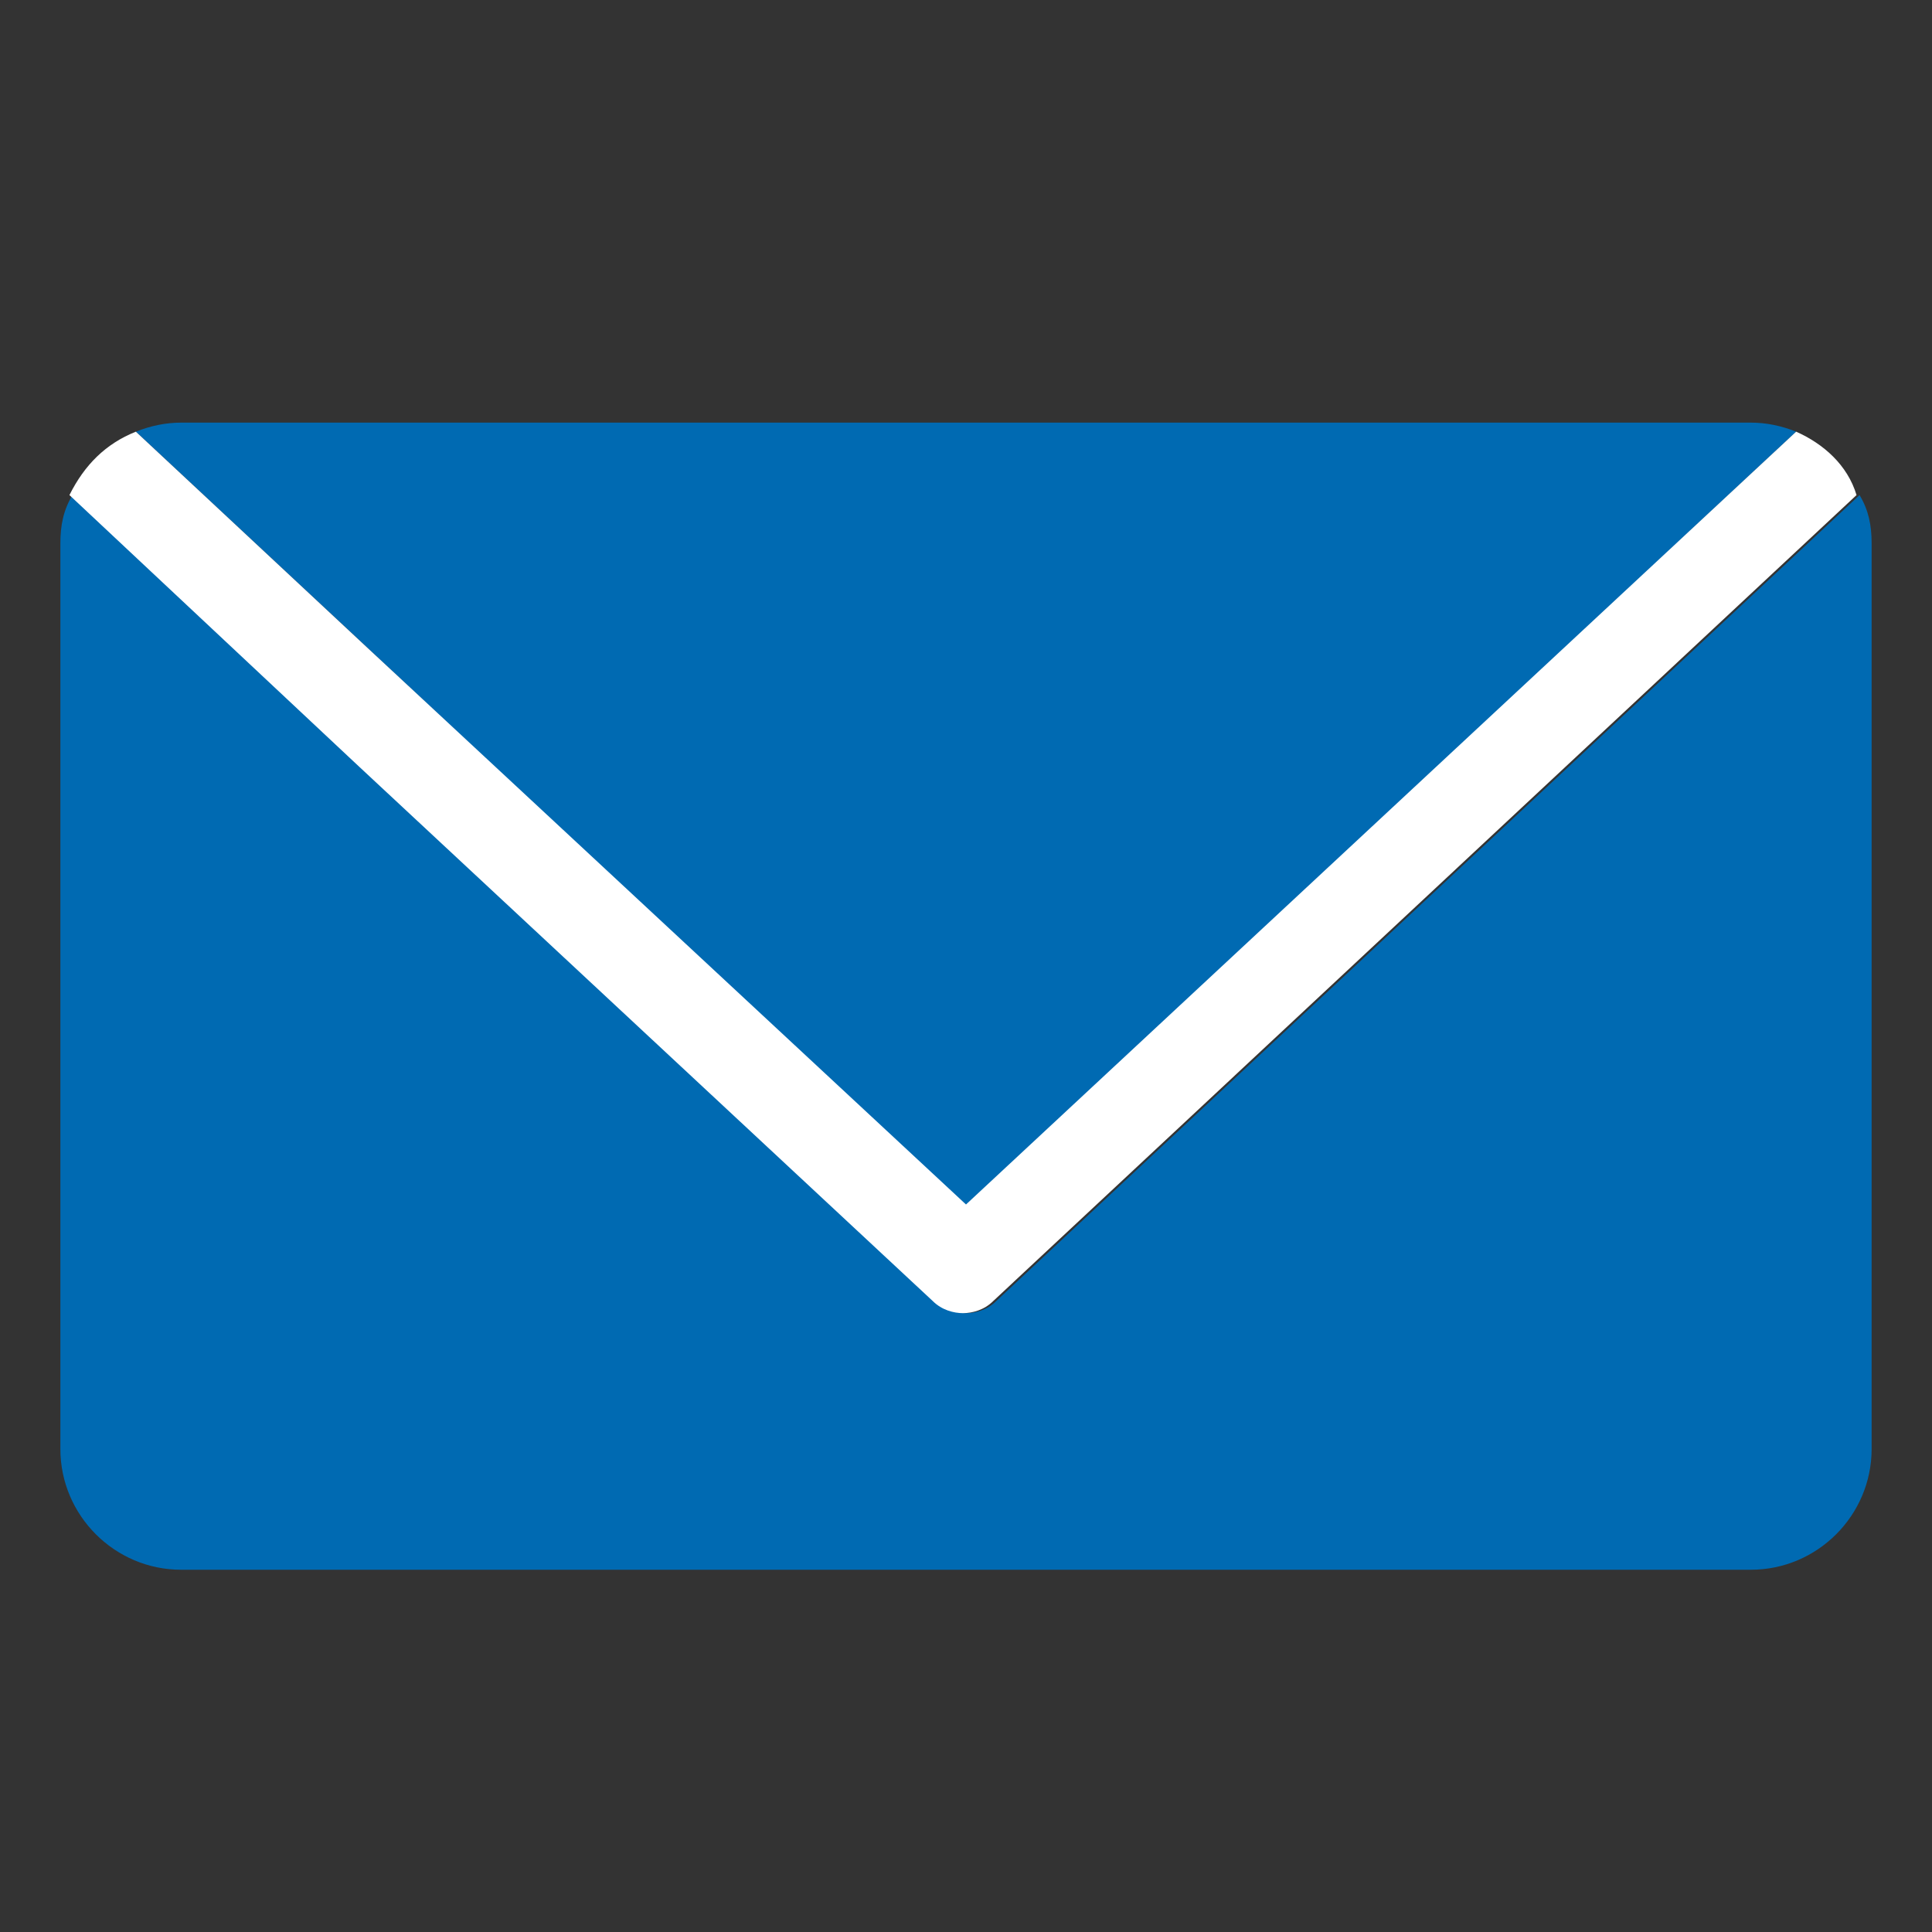 <?xml version="1.0" encoding="utf-8"?>
<!-- Generator: Adobe Illustrator 21.0.0, SVG Export Plug-In . SVG Version: 6.00 Build 0)  -->
<svg version="1.1" id="Ebene_1" xmlns="http://www.w3.org/2000/svg" xmlns:xlink="http://www.w3.org/1999/xlink" x="0px" y="0px"
	 viewBox="0 0 64 64" style="enable-background:new 0 0 64 64;" xml:space="preserve">
<rect x="0" y="0" width="64" height="64" fill="#333333" stroke="none"/>
<style type="text/css">
	.st0{fill:#006AB2;}
	.st1{fill:#FFFFFF;}
</style>
<g>
	<path class="st0" d="M58,14H12H6c-0.5,0-1,0.1-1.5,0.3l7.5,7l20,18.7l27.5-25.7C59,14.1,58.5,14,58,14z"/>
	<path class="st0" d="M61.6,16.4L33,43.1c-0.3,0.3-0.7,0.4-1,0.4s-0.7-0.1-1-0.4L12,25.4l-9.6-9C2.1,16.9,2,17.4,2,18v30
		c0,2.2,1.8,4,4,4h6h46c2.2,0,4-1.8,4-4V18C62,17.4,61.9,16.9,61.6,16.4z"/>
	<path class="st1" d="M59.5,14.3L32,39.9L12,21.3l-7.5-7c-1,0.4-1.7,1.1-2.2,2.1l9.6,9l19,17.7c0.3,0.3,0.7,0.4,1,0.4s0.7-0.1,1-0.4
		l28.6-26.7C61.2,15.4,60.4,14.7,59.5,14.3z"/>
</g>
</svg>

